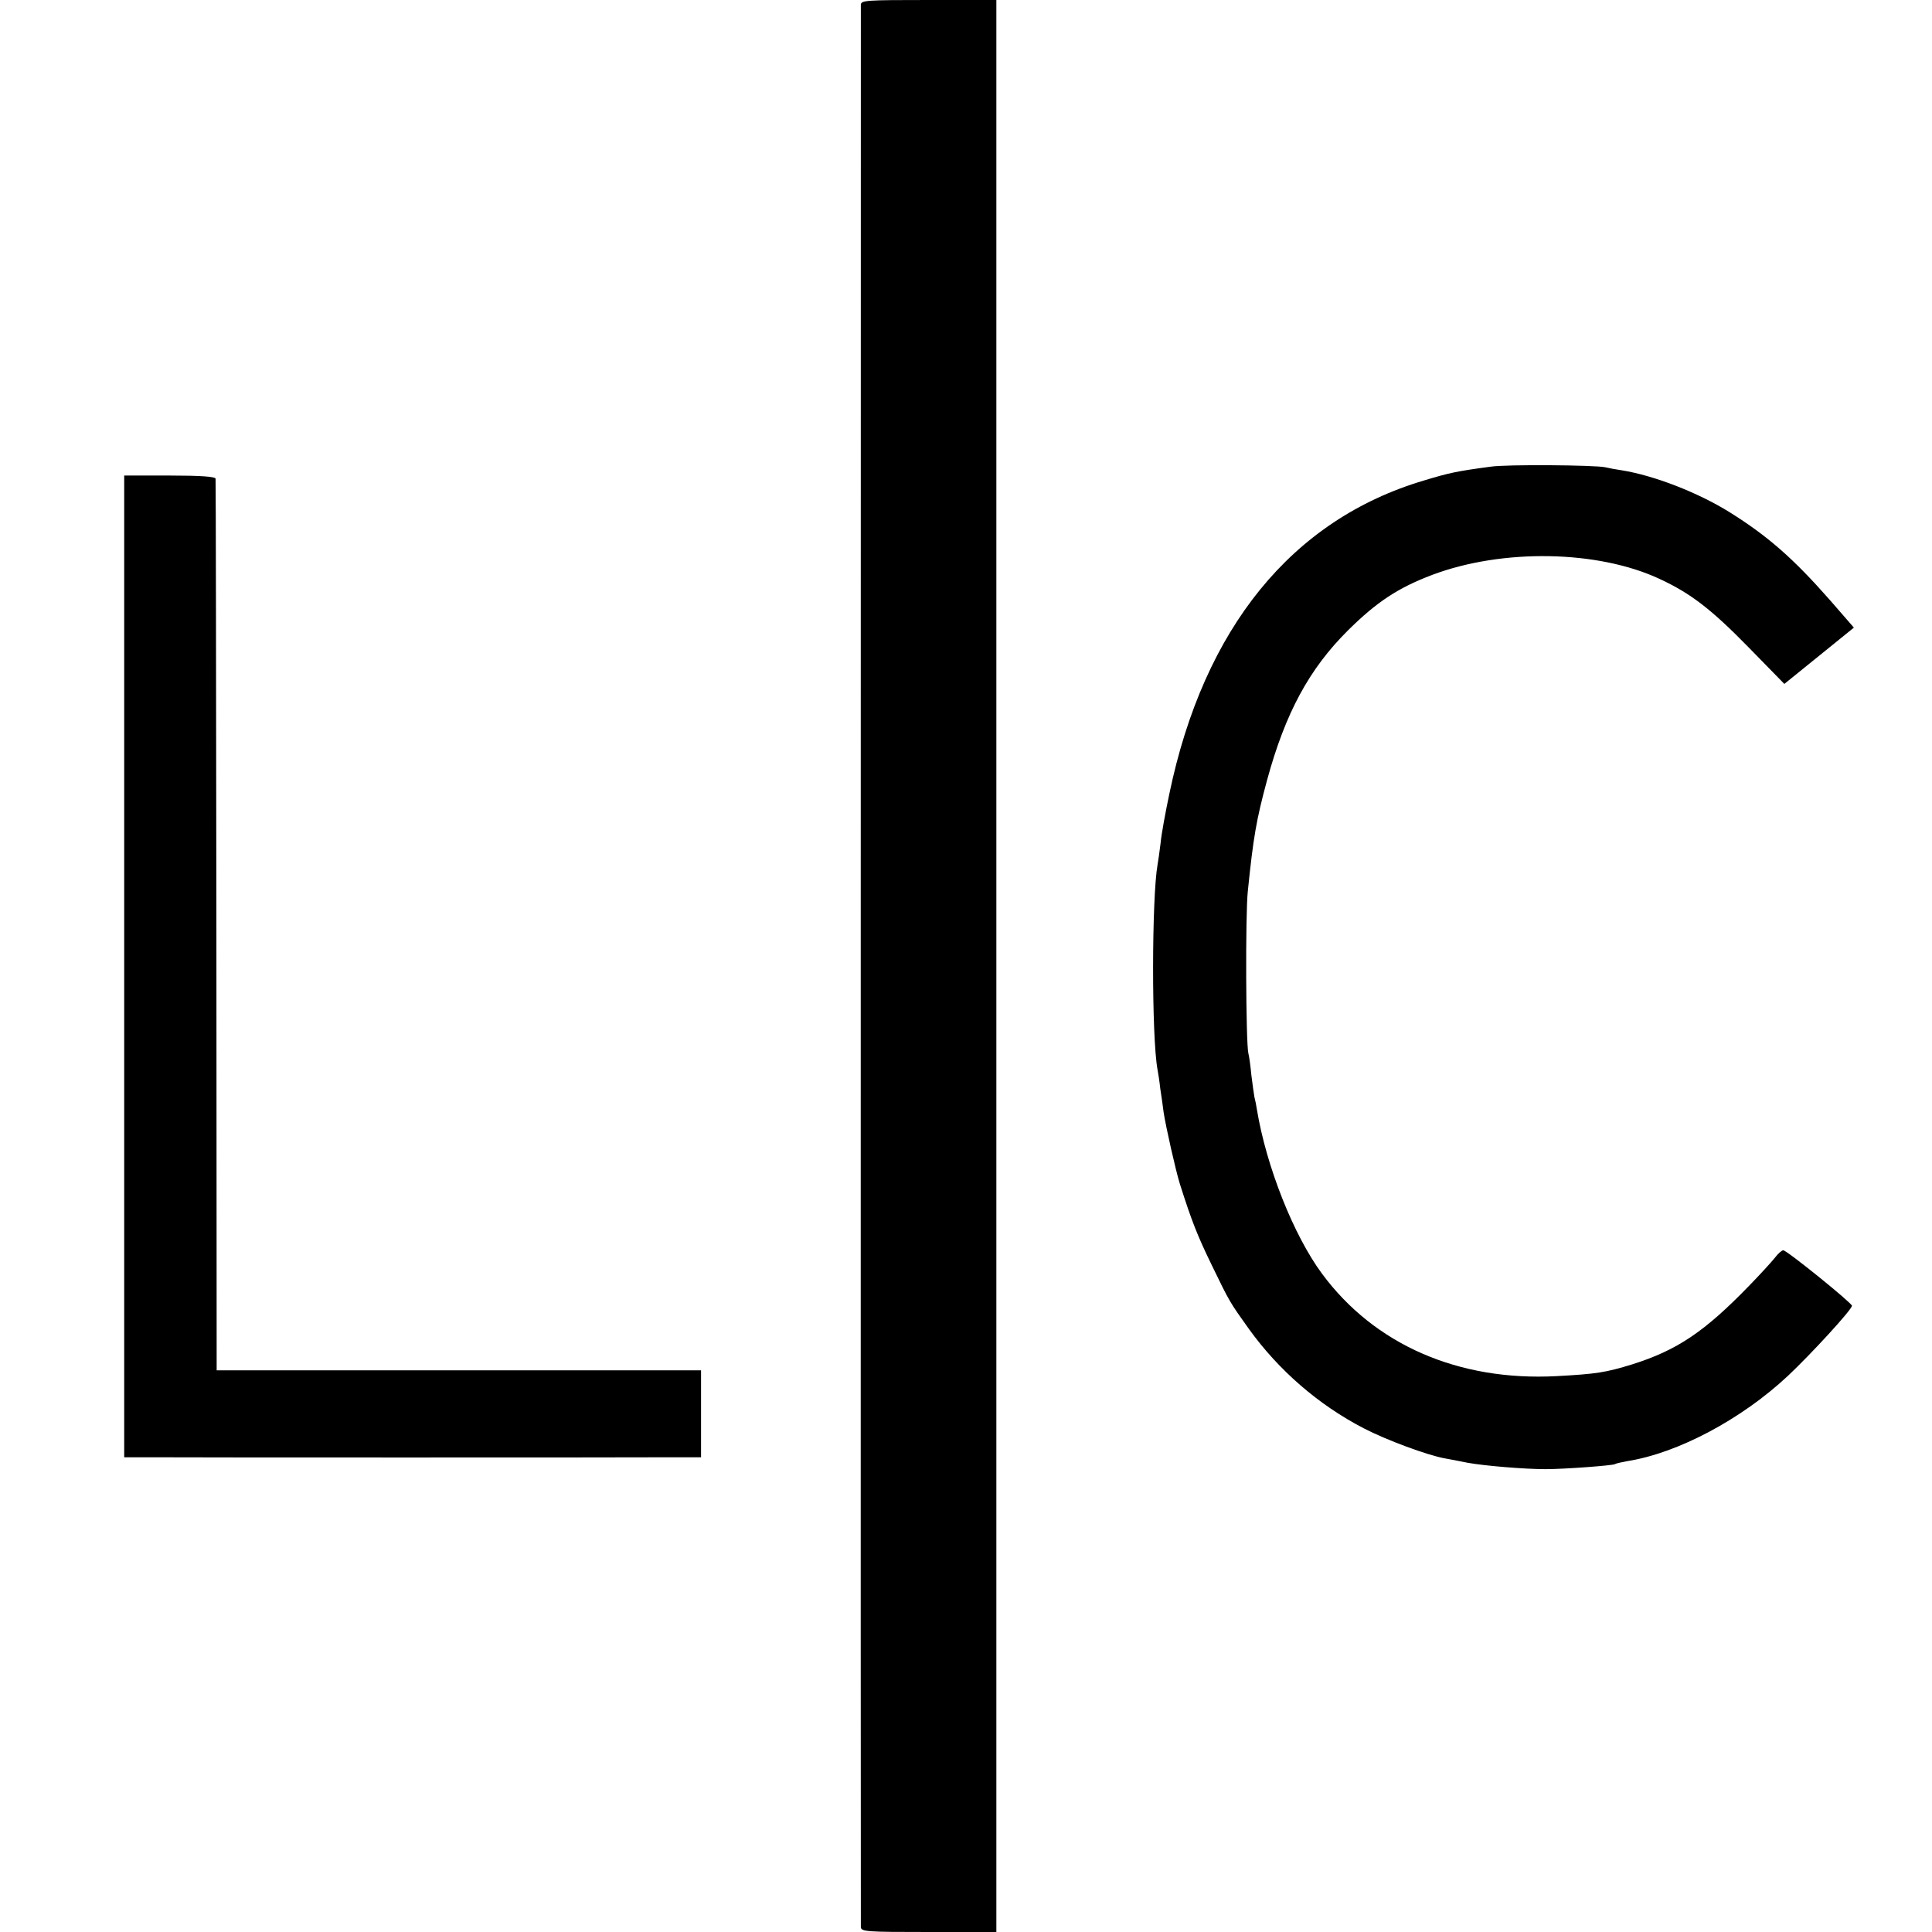 <?xml version="1.0" standalone="no"?>
<!DOCTYPE svg PUBLIC "-//W3C//DTD SVG 20010904//EN"
 "http://www.w3.org/TR/2001/REC-SVG-20010904/DTD/svg10.dtd">
<svg version="1.0" xmlns="http://www.w3.org/2000/svg"
 width="700pt" height="700pt" viewBox="0 0 700 700"
 preserveAspectRatio="xMidYMid meet">
<g transform="translate(0,700) scale(0.1,-0.1)"
fill="#000000" stroke="none">
<path d="M3119 6983 c0 -24 -1 -6943 0 -6965 1 -17 20 -18 246 -18 l245 0 0
3500 0 3500 -245 0 c-226 0 -245 -1 -246 -17z"/>
<path d="M5400 5309 c-120 -16 -149 -22 -241 -50 -478 -142 -797 -534 -922
-1134 -14 -66 -29 -147 -32 -180 -4 -33 -9 -68 -11 -78 -21 -120 -22 -623 0
-743 2 -10 7 -41 10 -69 4 -27 10 -66 12 -85 8 -52 43 -208 59 -260 43 -135
63 -186 116 -295 65 -134 64 -132 134 -230 108 -150 252 -275 416 -360 83 -43
232 -98 294 -109 17 -3 54 -10 83 -16 62 -11 204 -23 282 -23 69 0 241 13 251
18 4 3 24 7 45 11 183 29 413 151 582 309 84 79 232 240 232 254 0 10 -236
201 -249 201 -5 0 -19 -12 -31 -28 -12 -15 -54 -61 -94 -102 -161 -166 -260
-232 -421 -283 -98 -30 -129 -35 -275 -43 -356 -19 -660 114 -850 371 -103
139 -202 389 -236 595 -2 14 -6 34 -9 45 -2 11 -7 47 -11 79 -3 33 -8 69 -11
80 -9 39 -11 501 -2 586 20 197 31 260 70 404 66 242 152 402 293 542 104 103
181 154 305 201 255 96 601 90 825 -15 112 -52 187 -110 321 -247 l130 -133
126 102 126 102 -87 100 c-132 150 -224 231 -363 318 -114 71 -273 133 -391
152 -21 3 -48 8 -60 11 -36 8 -358 11 -416 2z"/>
<path d="M450 3499 l0 -1779 88 0 c94 -1 1756 -1 1910 0 l92 0 0 158 0 157
-877 0 -878 0 -1 1610 c-1 886 -2 1615 -3 1621 -1 7 -55 11 -166 11 l-165 0 0
-1778z"/>
</g>
</svg>
